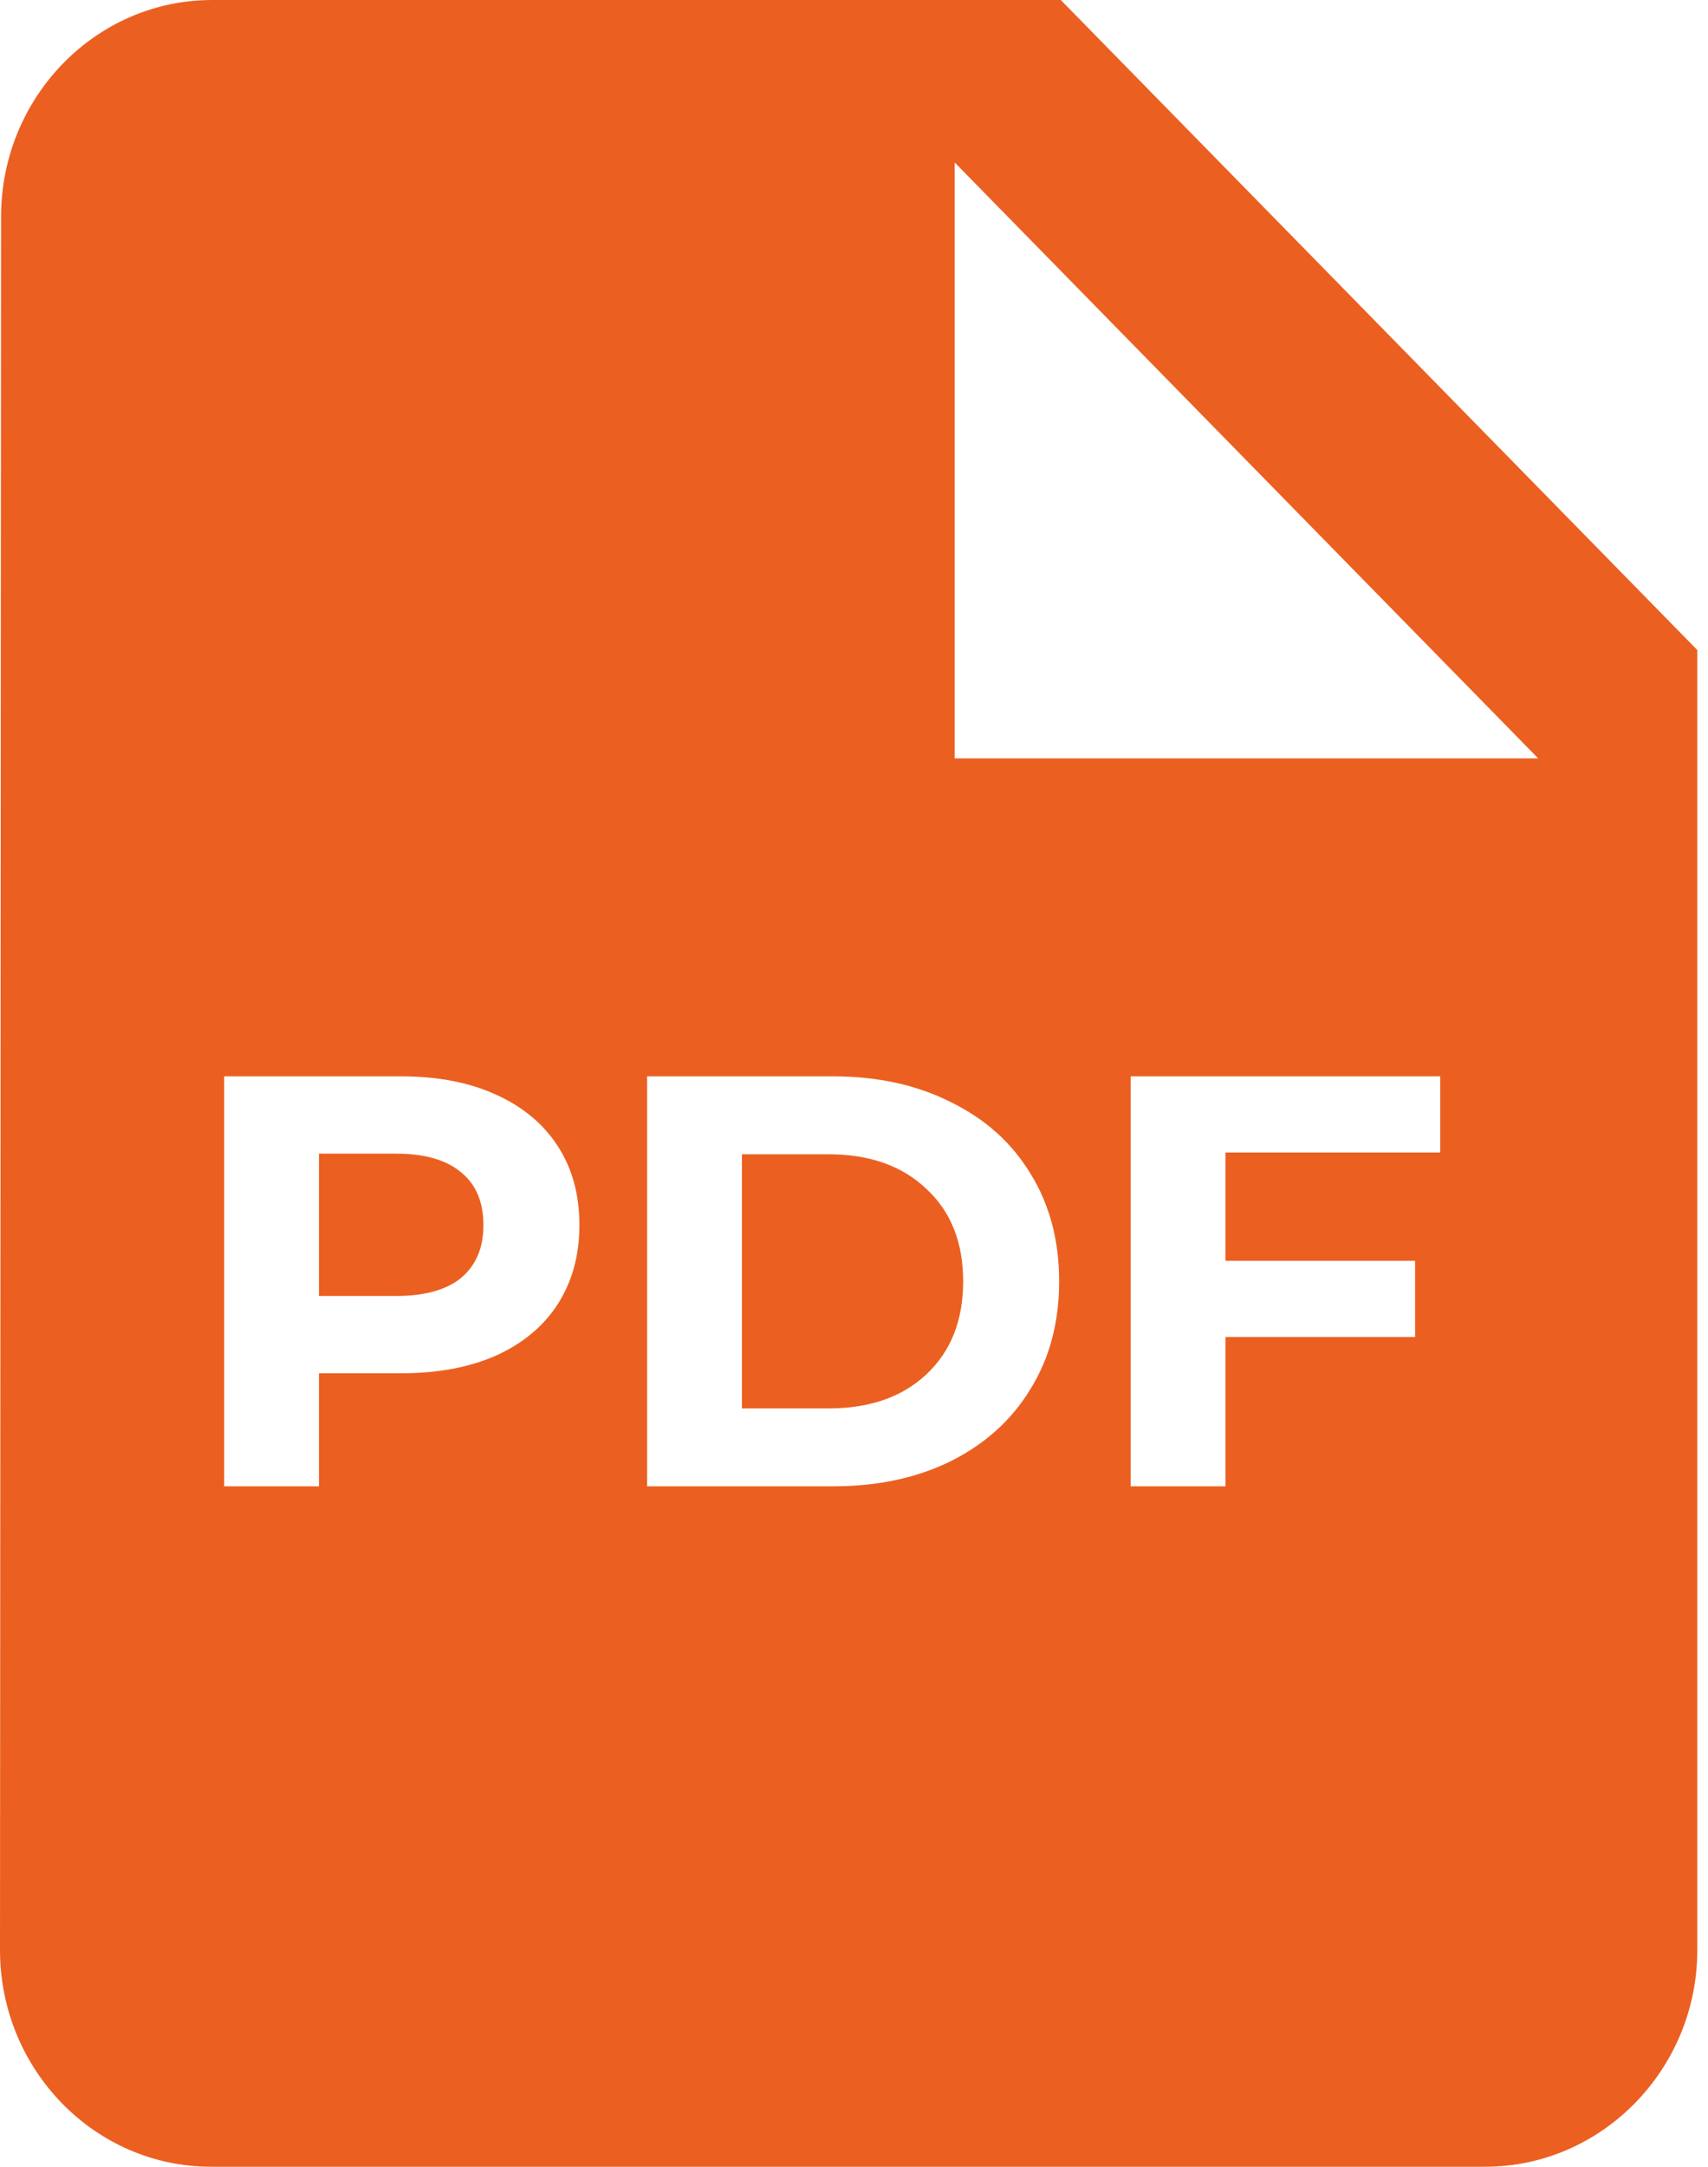 <?xml version="1.0" encoding="UTF-8"?> <svg xmlns="http://www.w3.org/2000/svg" width="56" height="71" viewBox="0 0 56 71" fill="none"><path fill-rule="evenodd" clip-rule="evenodd" d="M0.035 7.1C0.035 3.195 3.13 0 6.956 0H34.78L55.649 21.3V63.9C55.649 67.805 52.518 71 48.693 71H6.921C3.095 71 0 67.805 0 63.9L0.035 7.1ZM31.302 5.325V24.85H50.432L31.302 5.325ZM16.253 35.865C15.383 35.469 14.354 35.27 13.164 35.27H7.349V48.703H10.458V44.999H13.164C14.354 44.999 15.383 44.807 16.253 44.424C17.136 44.027 17.814 43.464 18.287 42.735C18.761 41.993 18.997 41.13 18.997 40.145C18.997 39.147 18.761 38.283 18.287 37.554C17.814 36.825 17.136 36.262 16.253 35.865ZM15.121 41.872C14.635 42.268 13.925 42.466 12.991 42.466H10.458V37.803H12.991C13.925 37.803 14.635 38.008 15.121 38.417C15.607 38.814 15.85 39.39 15.85 40.145C15.85 40.886 15.607 41.462 15.121 41.872ZM27.319 35.27H21.217V48.703H27.319C28.777 48.703 30.063 48.428 31.176 47.878C32.301 47.315 33.172 46.528 33.785 45.517C34.412 44.507 34.726 43.33 34.726 41.987C34.726 40.644 34.412 39.467 33.785 38.456C33.172 37.445 32.301 36.665 31.176 36.115C30.063 35.552 28.777 35.27 27.319 35.27ZM30.37 45.038C29.577 45.78 28.509 46.151 27.165 46.151H24.325V37.823H27.165C28.509 37.823 29.577 38.2 30.37 38.955C31.176 39.697 31.579 40.707 31.579 41.987C31.579 43.266 31.176 44.283 30.37 45.038ZM40.179 41.315V37.765H47.221V35.27H37.07V48.703H40.179V43.81H46.396V41.315H40.179Z" fill="#EB6021"></path></svg> 